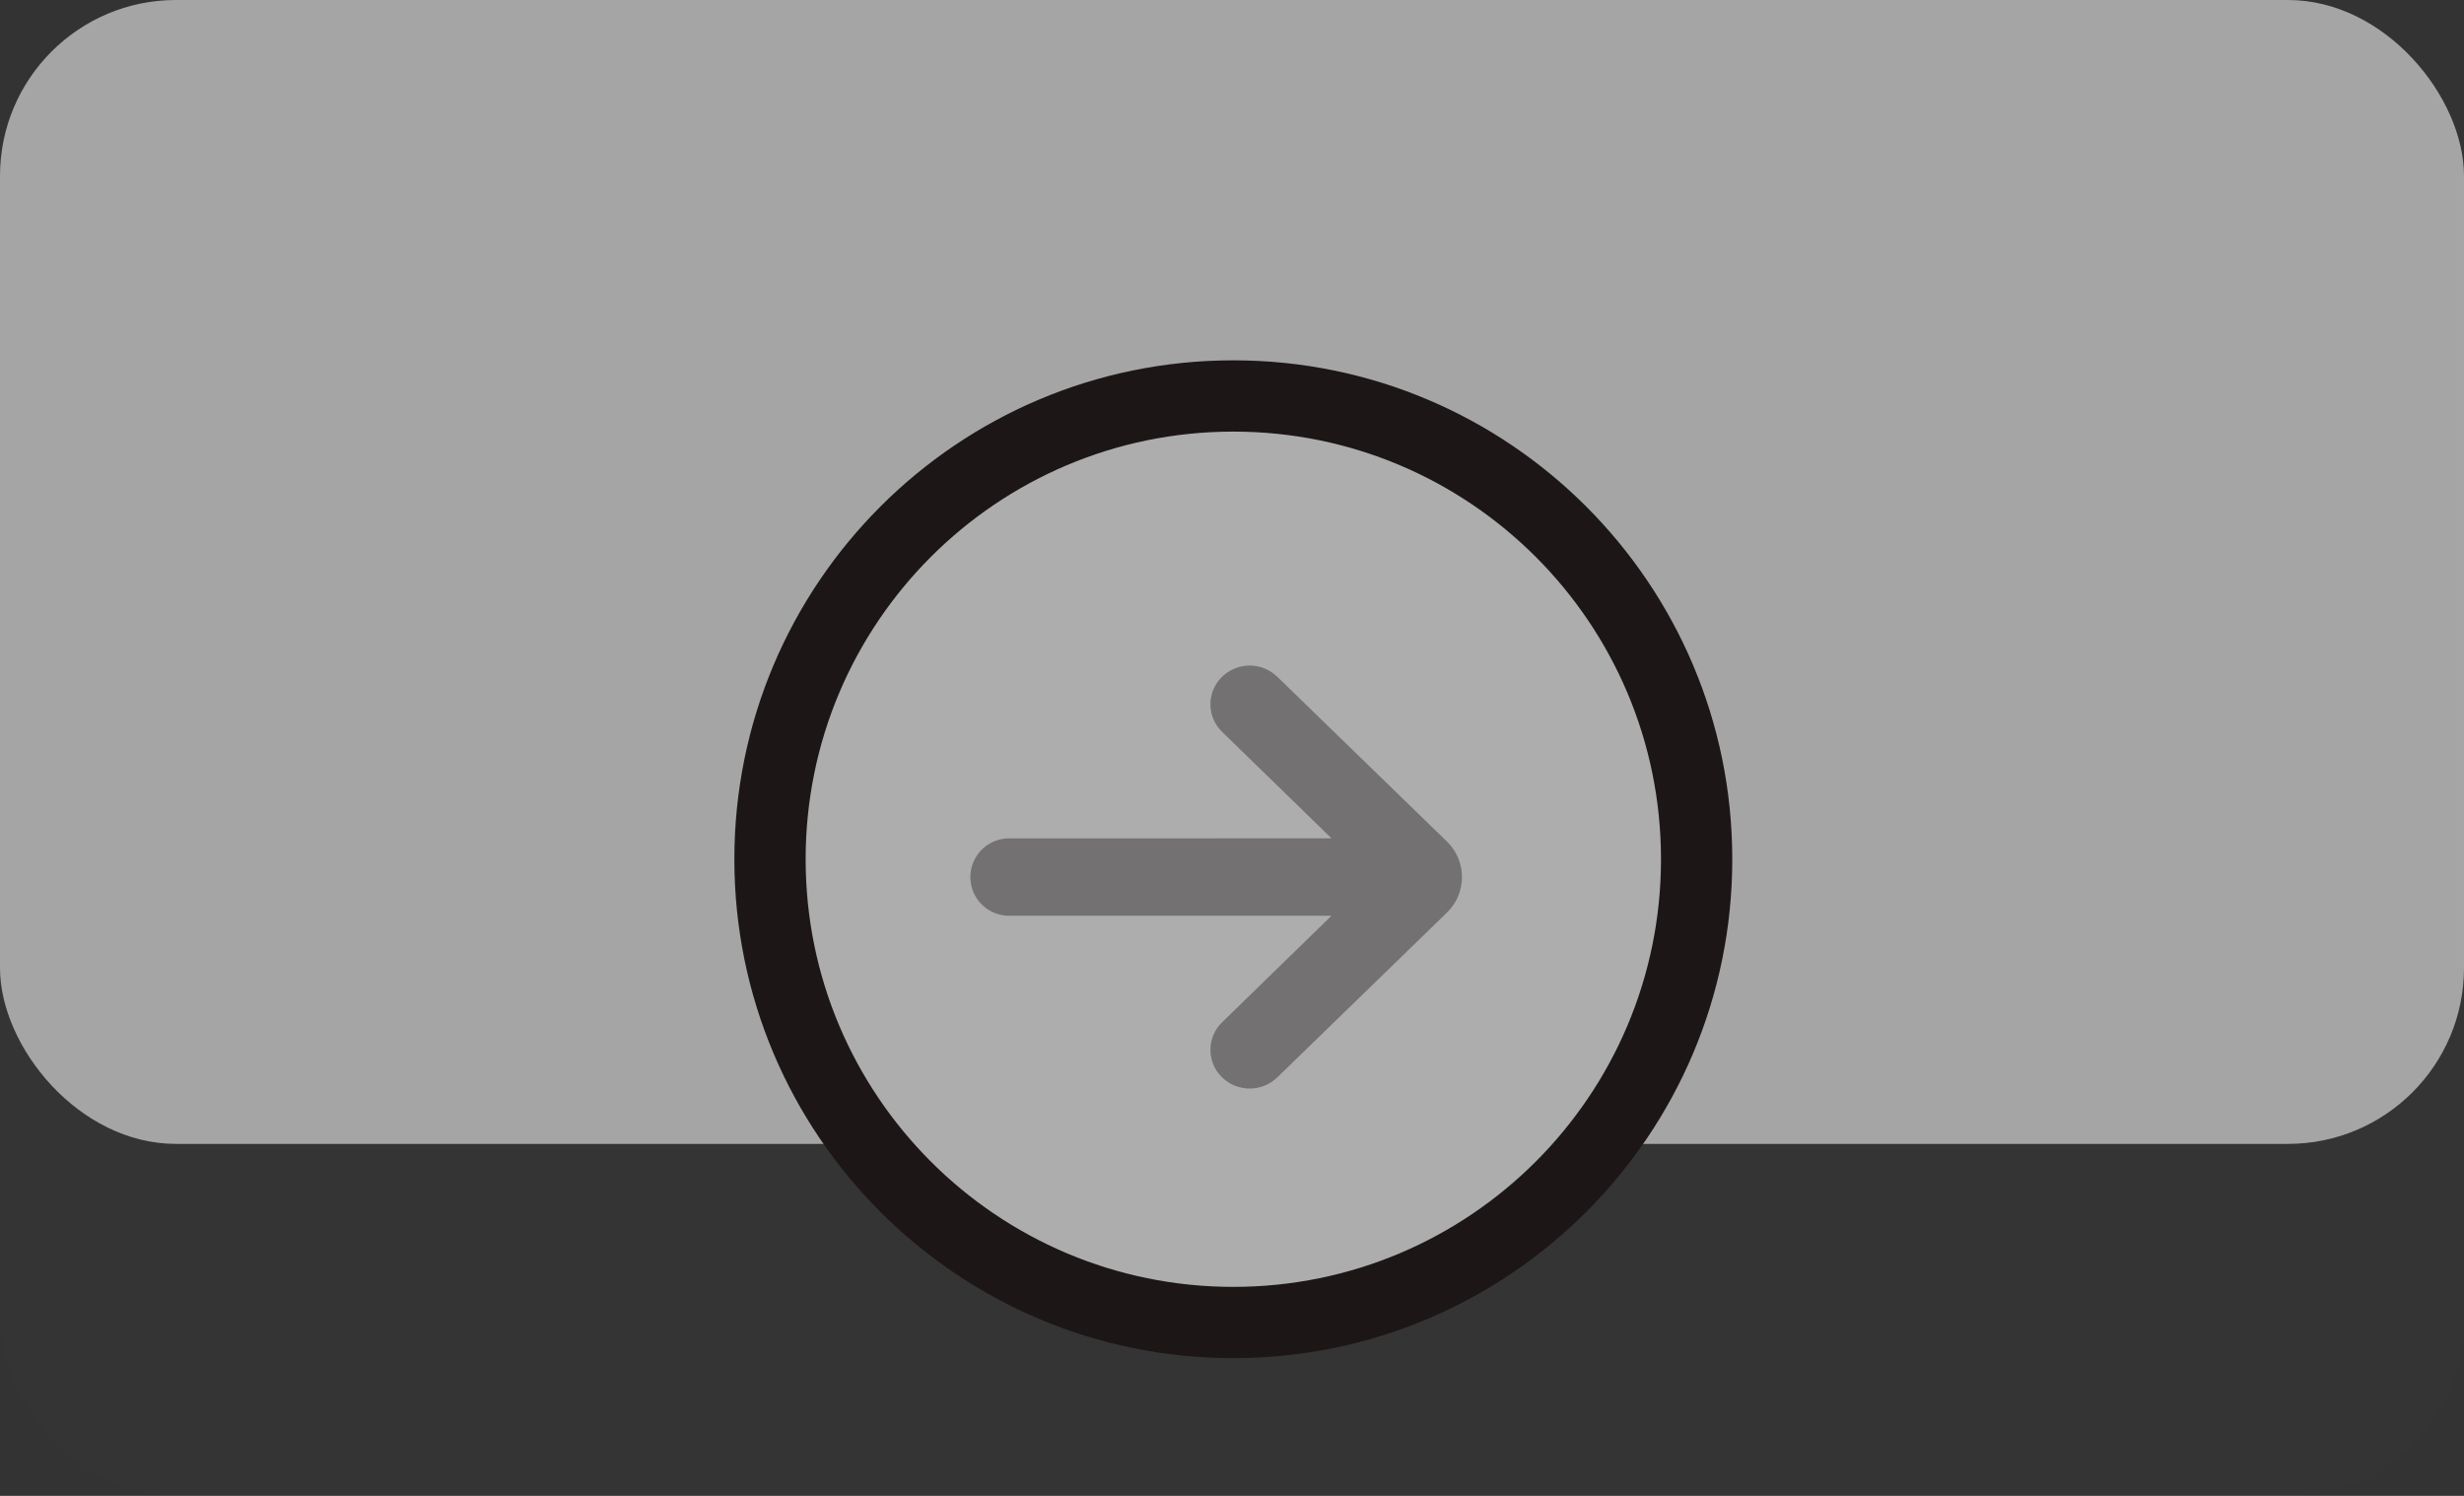 <?xml version="1.0" encoding="UTF-8"?>
<svg width="112px" height="68px" viewBox="0 0 112 68" version="1.1" xmlns="http://www.w3.org/2000/svg" xmlns:xlink="http://www.w3.org/1999/xlink">
    <rect x="0" y="0" width="112" height="68" fill="#333333" stroke="none"/>
    <title>7BF18EB3-1C67-4510-8A08-63A43101DFFC</title>
    <g id="buy_landing" stroke="none" stroke-width="1" fill="none" fill-rule="evenodd" opacity="0.6">
        <g id="PWA-:-Home-/-Buy-/-Desktop-/-TR-/-Assets---Misc" transform="translate(-713, -417)">
            <g id="Behaviour-Copy" transform="translate(49, 393)">
                <g id="-g-Group-9-Copy-4" transform="translate(664, 24)">
                    <rect id="Rectangle" fill="#FFFFFF" opacity="0.01" x="0" y="0" width="112" height="68" rx="8"></rect>
                    <rect id="Rectangle-Copy" fill="#F3F2F2" x="0" y="0" width="112" height="52" rx="8"></rect>
                    <g id="-g-Group-4" transform="translate(35, 18)">
                        <circle id="Oval" fill="#FFFFFF" cx="21.06" cy="21.06" r="21.06"></circle>
                        <path d="M21.06,-1.62 C8.534,-1.62 -1.62,8.534 -1.62,21.06 C-1.62,33.586 8.534,43.74 21.06,43.74 C33.586,43.74 43.74,33.586 43.74,21.06 C43.74,8.534 33.586,-1.62 21.06,-1.62 Z M21.06,1.62 C31.796,1.62 40.5,10.324 40.5,21.06 C40.5,31.796 31.796,40.5 21.06,40.5 C10.324,40.5 1.62,31.796 1.62,21.06 C1.62,10.324 10.324,1.62 21.06,1.62 Z" id="Oval" fill="#0E0405" fill-rule="nonzero"></path>
                        <g id="Icons/basic/search/thin" transform="translate(9.107, 12.257)" fill="#9F9B9B" fill-rule="nonzero">
                            <path d="M11.43,0.52 C10.746,1.196 10.738,2.299 11.414,2.983 L16.417,7.854 L1.759,7.855 C0.787,7.855 0,8.642 0,9.613 C0,10.525 0.697,11.283 1.599,11.365 L1.747,11.372 L16.416,11.371 L11.439,16.219 C10.749,16.89 10.735,17.993 11.406,18.682 L11.428,18.705 C12.128,19.396 13.25,19.401 13.954,18.717 L21.665,11.227 C22.556,10.362 22.577,8.937 21.711,8.046 L21.667,8.002 L13.954,0.51 C13.291,-0.134 12.259,-0.168 11.557,0.406 L11.43,0.52 Z" id="Combined-Shape"></path>
                        </g>
                    </g>
                </g>
            </g>
        </g>
    </g>
</svg>